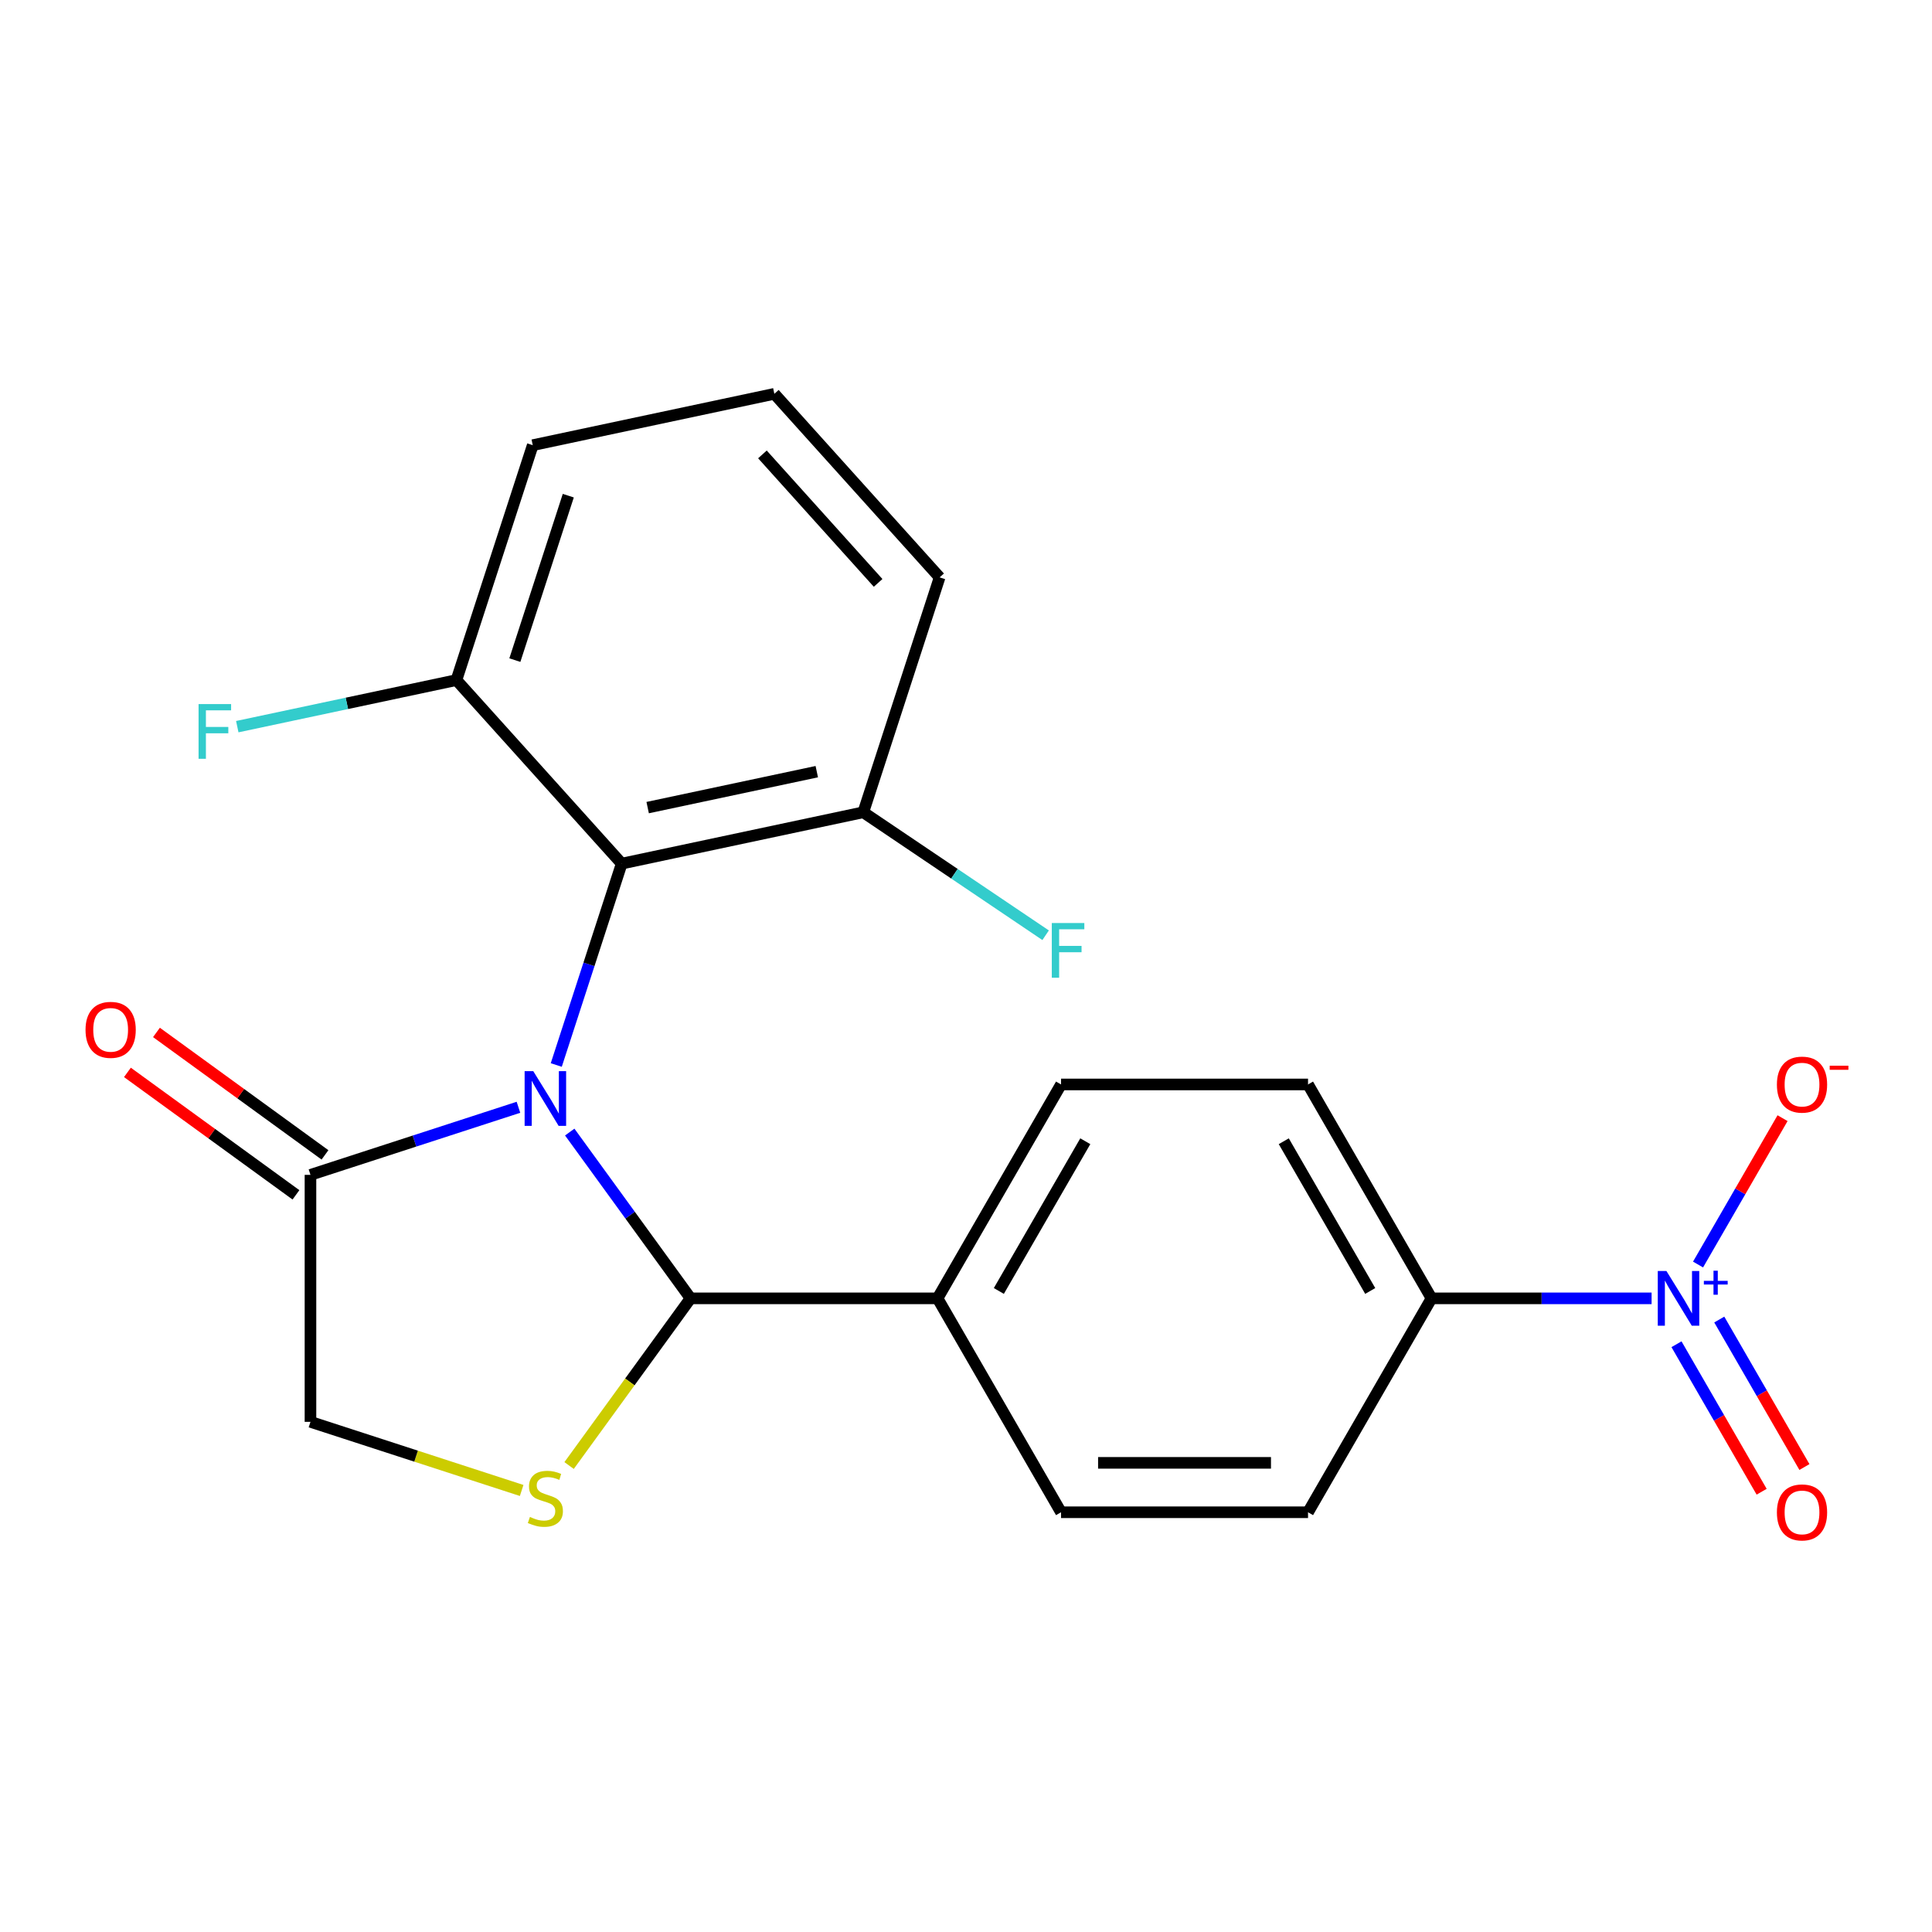 <?xml version='1.0' encoding='iso-8859-1'?>
<svg version='1.1' baseProfile='full'
              xmlns='http://www.w3.org/2000/svg'
                      xmlns:rdkit='http://www.rdkit.org/xml'
                      xmlns:xlink='http://www.w3.org/1999/xlink'
                  xml:space='preserve'
width='1000px' height='1000px' viewBox='0 0 1000 1000'>
<!-- END OF HEADER -->
<rect style='opacity:1.0;fill:#FFFFFF;stroke:none' width='1000' height='1000' x='0' y='0'> </rect>
<path class='bond-0' d='M 294.894,585.955 L 326.162,628.99' style='fill:none;fill-rule:evenodd;stroke:#0000FF;stroke-width:6px;stroke-linecap:butt;stroke-linejoin:miter;stroke-opacity:1' />
<path class='bond-0' d='M 326.162,628.99 L 357.429,672.026' style='fill:none;fill-rule:evenodd;stroke:#000000;stroke-width:6px;stroke-linecap:butt;stroke-linejoin:miter;stroke-opacity:1' />
<path class='bond-1' d='M 287.924,551.243 L 304.857,499.128' style='fill:none;fill-rule:evenodd;stroke:#0000FF;stroke-width:6px;stroke-linecap:butt;stroke-linejoin:miter;stroke-opacity:1' />
<path class='bond-1' d='M 304.857,499.128 L 321.79,447.013' style='fill:none;fill-rule:evenodd;stroke:#000000;stroke-width:6px;stroke-linecap:butt;stroke-linejoin:miter;stroke-opacity:1' />
<path class='bond-4' d='M 268.348,573.127 L 214.524,590.615' style='fill:none;fill-rule:evenodd;stroke:#0000FF;stroke-width:6px;stroke-linecap:butt;stroke-linejoin:miter;stroke-opacity:1' />
<path class='bond-4' d='M 214.524,590.615 L 160.699,608.104' style='fill:none;fill-rule:evenodd;stroke:#000000;stroke-width:6px;stroke-linecap:butt;stroke-linejoin:miter;stroke-opacity:1' />
<path class='bond-3' d='M 357.429,672.026 L 325.995,715.291' style='fill:none;fill-rule:evenodd;stroke:#000000;stroke-width:6px;stroke-linecap:butt;stroke-linejoin:miter;stroke-opacity:1' />
<path class='bond-3' d='M 325.995,715.291 L 294.561,758.556' style='fill:none;fill-rule:evenodd;stroke:#CCCC00;stroke-width:6px;stroke-linecap:butt;stroke-linejoin:miter;stroke-opacity:1' />
<path class='bond-7' d='M 357.429,672.026 L 485.271,672.026' style='fill:none;fill-rule:evenodd;stroke:#000000;stroke-width:6px;stroke-linecap:butt;stroke-linejoin:miter;stroke-opacity:1' />
<path class='bond-10' d='M 321.79,447.013 L 446.839,420.433' style='fill:none;fill-rule:evenodd;stroke:#000000;stroke-width:6px;stroke-linecap:butt;stroke-linejoin:miter;stroke-opacity:1' />
<path class='bond-10' d='M 335.231,418.016 L 422.766,399.41' style='fill:none;fill-rule:evenodd;stroke:#000000;stroke-width:6px;stroke-linecap:butt;stroke-linejoin:miter;stroke-opacity:1' />
<path class='bond-11' d='M 321.79,447.013 L 236.247,352.008' style='fill:none;fill-rule:evenodd;stroke:#000000;stroke-width:6px;stroke-linecap:butt;stroke-linejoin:miter;stroke-opacity:1' />
<path class='bond-2' d='M 854.863,672.026 L 797.91,672.026' style='fill:none;fill-rule:evenodd;stroke:#0000FF;stroke-width:6px;stroke-linecap:butt;stroke-linejoin:miter;stroke-opacity:1' />
<path class='bond-2' d='M 797.91,672.026 L 740.956,672.026' style='fill:none;fill-rule:evenodd;stroke:#000000;stroke-width:6px;stroke-linecap:butt;stroke-linejoin:miter;stroke-opacity:1' />
<path class='bond-8' d='M 878.905,654.521 L 900.775,616.641' style='fill:none;fill-rule:evenodd;stroke:#0000FF;stroke-width:6px;stroke-linecap:butt;stroke-linejoin:miter;stroke-opacity:1' />
<path class='bond-8' d='M 900.775,616.641 L 922.645,578.761' style='fill:none;fill-rule:evenodd;stroke:#FF0000;stroke-width:6px;stroke-linecap:butt;stroke-linejoin:miter;stroke-opacity:1' />
<path class='bond-9' d='M 867.748,695.774 L 889.787,733.946' style='fill:none;fill-rule:evenodd;stroke:#0000FF;stroke-width:6px;stroke-linecap:butt;stroke-linejoin:miter;stroke-opacity:1' />
<path class='bond-9' d='M 889.787,733.946 L 911.825,772.118' style='fill:none;fill-rule:evenodd;stroke:#FF0000;stroke-width:6px;stroke-linecap:butt;stroke-linejoin:miter;stroke-opacity:1' />
<path class='bond-9' d='M 889.891,682.989 L 911.93,721.161' style='fill:none;fill-rule:evenodd;stroke:#0000FF;stroke-width:6px;stroke-linecap:butt;stroke-linejoin:miter;stroke-opacity:1' />
<path class='bond-9' d='M 911.93,721.161 L 933.968,759.333' style='fill:none;fill-rule:evenodd;stroke:#FF0000;stroke-width:6px;stroke-linecap:butt;stroke-linejoin:miter;stroke-opacity:1' />
<path class='bond-22' d='M 270.008,771.464 L 215.354,753.705' style='fill:none;fill-rule:evenodd;stroke:#CCCC00;stroke-width:6px;stroke-linecap:butt;stroke-linejoin:miter;stroke-opacity:1' />
<path class='bond-22' d='M 215.354,753.705 L 160.699,735.947' style='fill:none;fill-rule:evenodd;stroke:#000000;stroke-width:6px;stroke-linecap:butt;stroke-linejoin:miter;stroke-opacity:1' />
<path class='bond-6' d='M 160.699,608.104 L 160.699,735.947' style='fill:none;fill-rule:evenodd;stroke:#000000;stroke-width:6px;stroke-linecap:butt;stroke-linejoin:miter;stroke-opacity:1' />
<path class='bond-12' d='M 168.213,597.762 L 124.598,566.073' style='fill:none;fill-rule:evenodd;stroke:#000000;stroke-width:6px;stroke-linecap:butt;stroke-linejoin:miter;stroke-opacity:1' />
<path class='bond-12' d='M 124.598,566.073 L 80.983,534.385' style='fill:none;fill-rule:evenodd;stroke:#FF0000;stroke-width:6px;stroke-linecap:butt;stroke-linejoin:miter;stroke-opacity:1' />
<path class='bond-12' d='M 153.185,618.447 L 109.569,586.758' style='fill:none;fill-rule:evenodd;stroke:#000000;stroke-width:6px;stroke-linecap:butt;stroke-linejoin:miter;stroke-opacity:1' />
<path class='bond-12' d='M 109.569,586.758 L 65.954,555.07' style='fill:none;fill-rule:evenodd;stroke:#FF0000;stroke-width:6px;stroke-linecap:butt;stroke-linejoin:miter;stroke-opacity:1' />
<path class='bond-5' d='M 740.956,672.026 L 677.035,561.311' style='fill:none;fill-rule:evenodd;stroke:#000000;stroke-width:6px;stroke-linecap:butt;stroke-linejoin:miter;stroke-opacity:1' />
<path class='bond-5' d='M 709.225,668.203 L 664.48,590.702' style='fill:none;fill-rule:evenodd;stroke:#000000;stroke-width:6px;stroke-linecap:butt;stroke-linejoin:miter;stroke-opacity:1' />
<path class='bond-24' d='M 740.956,672.026 L 677.035,782.74' style='fill:none;fill-rule:evenodd;stroke:#000000;stroke-width:6px;stroke-linecap:butt;stroke-linejoin:miter;stroke-opacity:1' />
<path class='bond-15' d='M 485.271,672.026 L 549.192,782.74' style='fill:none;fill-rule:evenodd;stroke:#000000;stroke-width:6px;stroke-linecap:butt;stroke-linejoin:miter;stroke-opacity:1' />
<path class='bond-16' d='M 485.271,672.026 L 549.192,561.311' style='fill:none;fill-rule:evenodd;stroke:#000000;stroke-width:6px;stroke-linecap:butt;stroke-linejoin:miter;stroke-opacity:1' />
<path class='bond-16' d='M 517.002,668.203 L 561.747,590.702' style='fill:none;fill-rule:evenodd;stroke:#000000;stroke-width:6px;stroke-linecap:butt;stroke-linejoin:miter;stroke-opacity:1' />
<path class='bond-17' d='M 446.839,420.433 L 494.026,452.258' style='fill:none;fill-rule:evenodd;stroke:#000000;stroke-width:6px;stroke-linecap:butt;stroke-linejoin:miter;stroke-opacity:1' />
<path class='bond-17' d='M 494.026,452.258 L 541.213,484.082' style='fill:none;fill-rule:evenodd;stroke:#33CCCC;stroke-width:6px;stroke-linecap:butt;stroke-linejoin:miter;stroke-opacity:1' />
<path class='bond-21' d='M 446.839,420.433 L 486.345,298.848' style='fill:none;fill-rule:evenodd;stroke:#000000;stroke-width:6px;stroke-linecap:butt;stroke-linejoin:miter;stroke-opacity:1' />
<path class='bond-18' d='M 236.247,352.008 L 179.53,364.063' style='fill:none;fill-rule:evenodd;stroke:#000000;stroke-width:6px;stroke-linecap:butt;stroke-linejoin:miter;stroke-opacity:1' />
<path class='bond-18' d='M 179.53,364.063 L 122.814,376.118' style='fill:none;fill-rule:evenodd;stroke:#33CCCC;stroke-width:6px;stroke-linecap:butt;stroke-linejoin:miter;stroke-opacity:1' />
<path class='bond-20' d='M 236.247,352.008 L 275.752,230.422' style='fill:none;fill-rule:evenodd;stroke:#000000;stroke-width:6px;stroke-linecap:butt;stroke-linejoin:miter;stroke-opacity:1' />
<path class='bond-20' d='M 266.49,341.671 L 294.144,256.561' style='fill:none;fill-rule:evenodd;stroke:#000000;stroke-width:6px;stroke-linecap:butt;stroke-linejoin:miter;stroke-opacity:1' />
<path class='bond-13' d='M 677.035,561.311 L 549.192,561.311' style='fill:none;fill-rule:evenodd;stroke:#000000;stroke-width:6px;stroke-linecap:butt;stroke-linejoin:miter;stroke-opacity:1' />
<path class='bond-14' d='M 677.035,782.74 L 549.192,782.74' style='fill:none;fill-rule:evenodd;stroke:#000000;stroke-width:6px;stroke-linecap:butt;stroke-linejoin:miter;stroke-opacity:1' />
<path class='bond-14' d='M 657.859,757.172 L 568.369,757.172' style='fill:none;fill-rule:evenodd;stroke:#000000;stroke-width:6px;stroke-linecap:butt;stroke-linejoin:miter;stroke-opacity:1' />
<path class='bond-19' d='M 400.801,203.842 L 275.752,230.422' style='fill:none;fill-rule:evenodd;stroke:#000000;stroke-width:6px;stroke-linecap:butt;stroke-linejoin:miter;stroke-opacity:1' />
<path class='bond-23' d='M 400.801,203.842 L 486.345,298.848' style='fill:none;fill-rule:evenodd;stroke:#000000;stroke-width:6px;stroke-linecap:butt;stroke-linejoin:miter;stroke-opacity:1' />
<path class='bond-23' d='M 394.632,235.202 L 454.512,301.705' style='fill:none;fill-rule:evenodd;stroke:#000000;stroke-width:6px;stroke-linecap:butt;stroke-linejoin:miter;stroke-opacity:1' />
<path  class='atom-0' d='M 276.025 554.439
L 285.305 569.439
Q 286.225 570.919, 287.705 573.599
Q 289.185 576.279, 289.265 576.439
L 289.265 554.439
L 293.025 554.439
L 293.025 582.759
L 289.145 582.759
L 279.185 566.359
Q 278.025 564.439, 276.785 562.239
Q 275.585 560.039, 275.225 559.359
L 275.225 582.759
L 271.545 582.759
L 271.545 554.439
L 276.025 554.439
' fill='#0000FF'/>
<path  class='atom-3' d='M 862.539 657.866
L 871.819 672.866
Q 872.739 674.346, 874.219 677.026
Q 875.699 679.706, 875.779 679.866
L 875.779 657.866
L 879.539 657.866
L 879.539 686.186
L 875.659 686.186
L 865.699 669.786
Q 864.539 667.866, 863.299 665.666
Q 862.099 663.466, 861.739 662.786
L 861.739 686.186
L 858.059 686.186
L 858.059 657.866
L 862.539 657.866
' fill='#0000FF'/>
<path  class='atom-3' d='M 881.915 662.97
L 886.905 662.97
L 886.905 657.717
L 889.122 657.717
L 889.122 662.97
L 894.244 662.97
L 894.244 664.871
L 889.122 664.871
L 889.122 670.151
L 886.905 670.151
L 886.905 664.871
L 881.915 664.871
L 881.915 662.97
' fill='#0000FF'/>
<path  class='atom-4' d='M 274.285 785.172
Q 274.605 785.292, 275.925 785.852
Q 277.245 786.412, 278.685 786.772
Q 280.165 787.092, 281.605 787.092
Q 284.285 787.092, 285.845 785.812
Q 287.405 784.492, 287.405 782.212
Q 287.405 780.652, 286.605 779.692
Q 285.845 778.732, 284.645 778.212
Q 283.445 777.692, 281.445 777.092
Q 278.925 776.332, 277.405 775.612
Q 275.925 774.892, 274.845 773.372
Q 273.805 771.852, 273.805 769.292
Q 273.805 765.732, 276.205 763.532
Q 278.645 761.332, 283.445 761.332
Q 286.725 761.332, 290.445 762.892
L 289.525 765.972
Q 286.125 764.572, 283.565 764.572
Q 280.805 764.572, 279.285 765.732
Q 277.765 766.852, 277.805 768.812
Q 277.805 770.332, 278.565 771.252
Q 279.365 772.172, 280.485 772.692
Q 281.645 773.212, 283.565 773.812
Q 286.125 774.612, 287.645 775.412
Q 289.165 776.212, 290.245 777.852
Q 291.365 779.452, 291.365 782.212
Q 291.365 786.132, 288.725 788.252
Q 286.125 790.332, 281.765 790.332
Q 279.245 790.332, 277.325 789.772
Q 275.445 789.252, 273.205 788.332
L 274.285 785.172
' fill='#CCCC00'/>
<path  class='atom-9' d='M 919.72 561.391
Q 919.72 554.591, 923.08 550.791
Q 926.44 546.991, 932.72 546.991
Q 939 546.991, 942.36 550.791
Q 945.72 554.591, 945.72 561.391
Q 945.72 568.271, 942.32 572.191
Q 938.92 576.071, 932.72 576.071
Q 926.48 576.071, 923.08 572.191
Q 919.72 568.311, 919.72 561.391
M 932.72 572.871
Q 937.04 572.871, 939.36 569.991
Q 941.72 567.071, 941.72 561.391
Q 941.72 555.831, 939.36 553.031
Q 937.04 550.191, 932.72 550.191
Q 928.4 550.191, 926.04 552.991
Q 923.72 555.791, 923.72 561.391
Q 923.72 567.111, 926.04 569.991
Q 928.4 572.871, 932.72 572.871
' fill='#FF0000'/>
<path  class='atom-9' d='M 947.04 551.613
L 956.729 551.613
L 956.729 553.725
L 947.04 553.725
L 947.04 551.613
' fill='#FF0000'/>
<path  class='atom-10' d='M 919.72 782.82
Q 919.72 776.02, 923.08 772.22
Q 926.44 768.42, 932.72 768.42
Q 939 768.42, 942.36 772.22
Q 945.72 776.02, 945.72 782.82
Q 945.72 789.7, 942.32 793.62
Q 938.92 797.5, 932.72 797.5
Q 926.48 797.5, 923.08 793.62
Q 919.72 789.74, 919.72 782.82
M 932.72 794.3
Q 937.04 794.3, 939.36 791.42
Q 941.72 788.5, 941.72 782.82
Q 941.72 777.26, 939.36 774.46
Q 937.04 771.62, 932.72 771.62
Q 928.4 771.62, 926.04 774.42
Q 923.72 777.22, 923.72 782.82
Q 923.72 788.54, 926.04 791.42
Q 928.4 794.3, 932.72 794.3
' fill='#FF0000'/>
<path  class='atom-13' d='M 44.272 533.04
Q 44.272 526.24, 47.632 522.44
Q 50.992 518.64, 57.272 518.64
Q 63.552 518.64, 66.912 522.44
Q 70.272 526.24, 70.272 533.04
Q 70.272 539.92, 66.872 543.84
Q 63.472 547.72, 57.272 547.72
Q 51.032 547.72, 47.632 543.84
Q 44.272 539.96, 44.272 533.04
M 57.272 544.52
Q 61.592 544.52, 63.912 541.64
Q 66.272 538.72, 66.272 533.04
Q 66.272 527.48, 63.912 524.68
Q 61.592 521.84, 57.272 521.84
Q 52.952 521.84, 50.592 524.64
Q 48.272 527.44, 48.272 533.04
Q 48.272 538.76, 50.592 541.64
Q 52.952 544.52, 57.272 544.52
' fill='#FF0000'/>
<path  class='atom-18' d='M 544.409 477.756
L 561.249 477.756
L 561.249 480.996
L 548.209 480.996
L 548.209 489.596
L 559.809 489.596
L 559.809 492.876
L 548.209 492.876
L 548.209 506.076
L 544.409 506.076
L 544.409 477.756
' fill='#33CCCC'/>
<path  class='atom-19' d='M 102.778 364.428
L 119.618 364.428
L 119.618 367.668
L 106.578 367.668
L 106.578 376.268
L 118.178 376.268
L 118.178 379.548
L 106.578 379.548
L 106.578 392.748
L 102.778 392.748
L 102.778 364.428
' fill='#33CCCC'/>
</svg>
